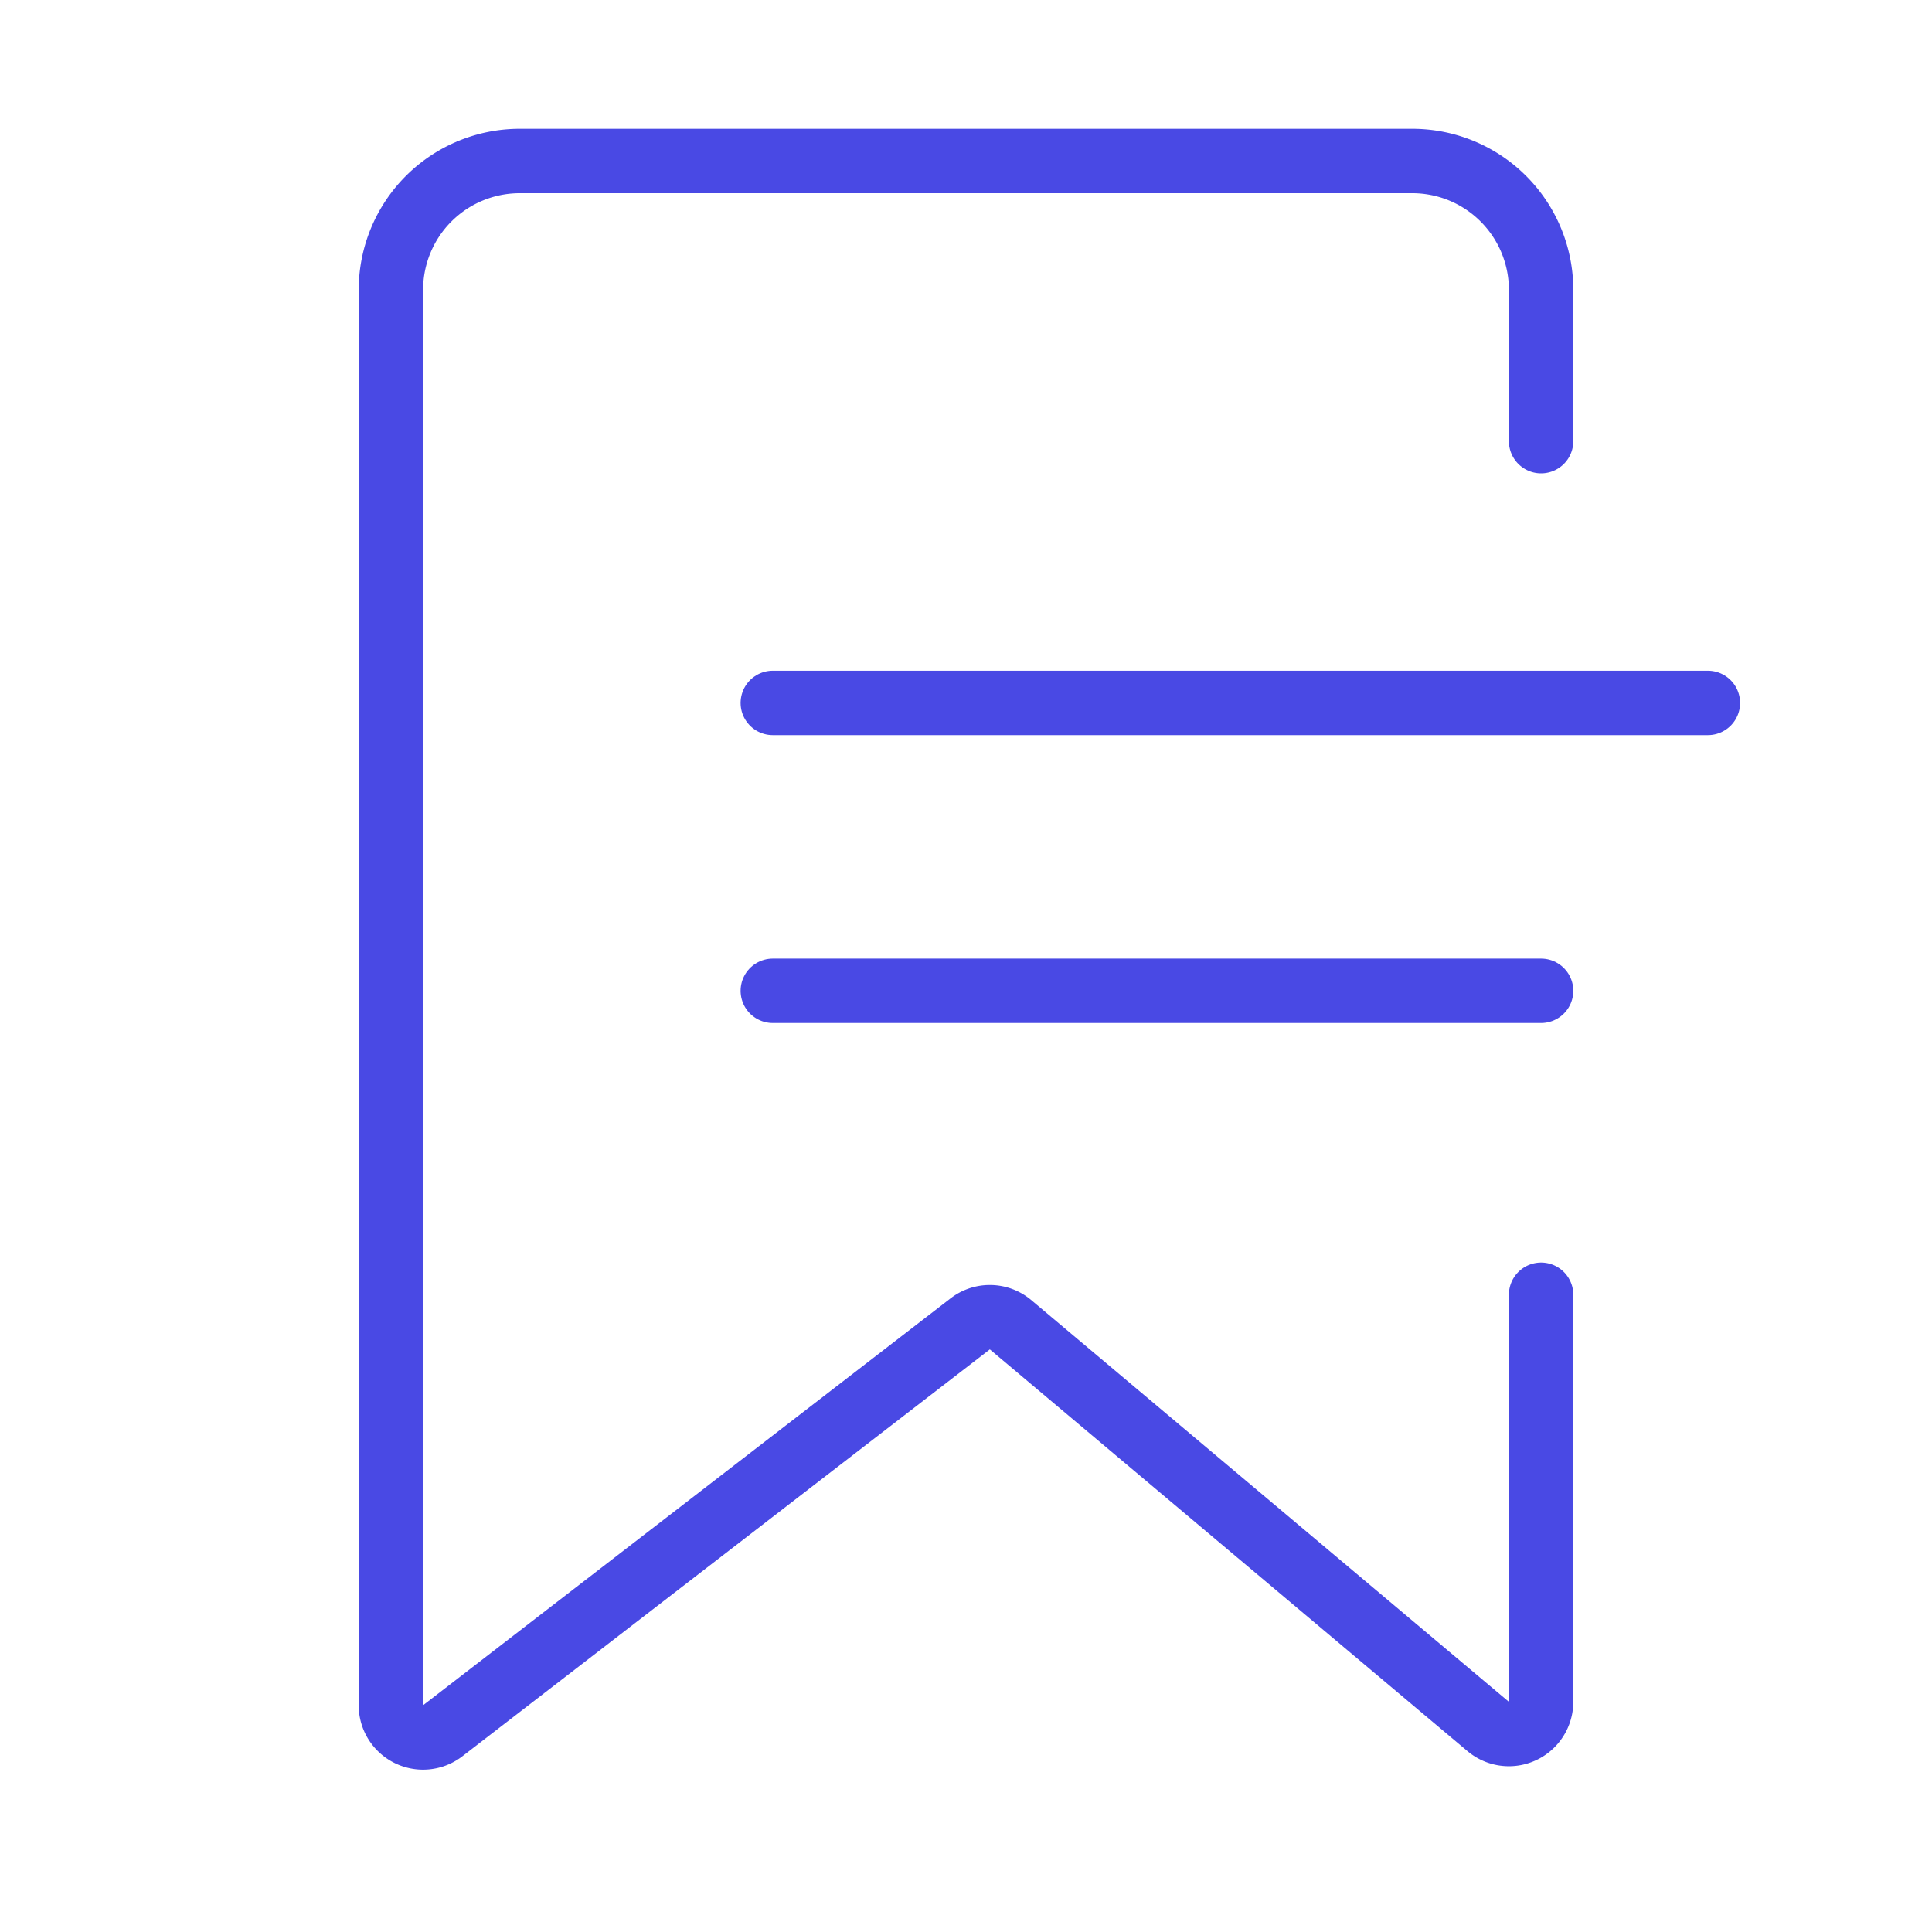 <?xml version="1.0" encoding="UTF-8"?> <svg xmlns="http://www.w3.org/2000/svg" id="ab8311e8-a741-412c-969a-badcf9bccdaf" data-name="Layer 1" viewBox="0 0 60 60"><rect width="60" height="60" fill="none"></rect><path d="M47.86,40.21V52.85a1,1,0,0,1-1.64.77L31.37,41.13a1,1,0,0,0-1.26,0L13.75,53.75A1,1,0,0,1,12.14,53V9a4,4,0,0,1,4-4H43.86a4,4,0,0,1,4,4v4.7" fill="none" stroke="#4949e4" stroke-linecap="round" stroke-linejoin="round" stroke-width="2"></path><line x1="53.04" y1="21.83" x2="24" y2="21.83" fill="none" stroke="#4949e4" stroke-linecap="round" stroke-linejoin="round" stroke-width="2"></line><line x1="47.86" y1="30.77" x2="24" y2="30.77" fill="none" stroke="#4949e4" stroke-linecap="round" stroke-linejoin="round" stroke-width="2"></line></svg> 